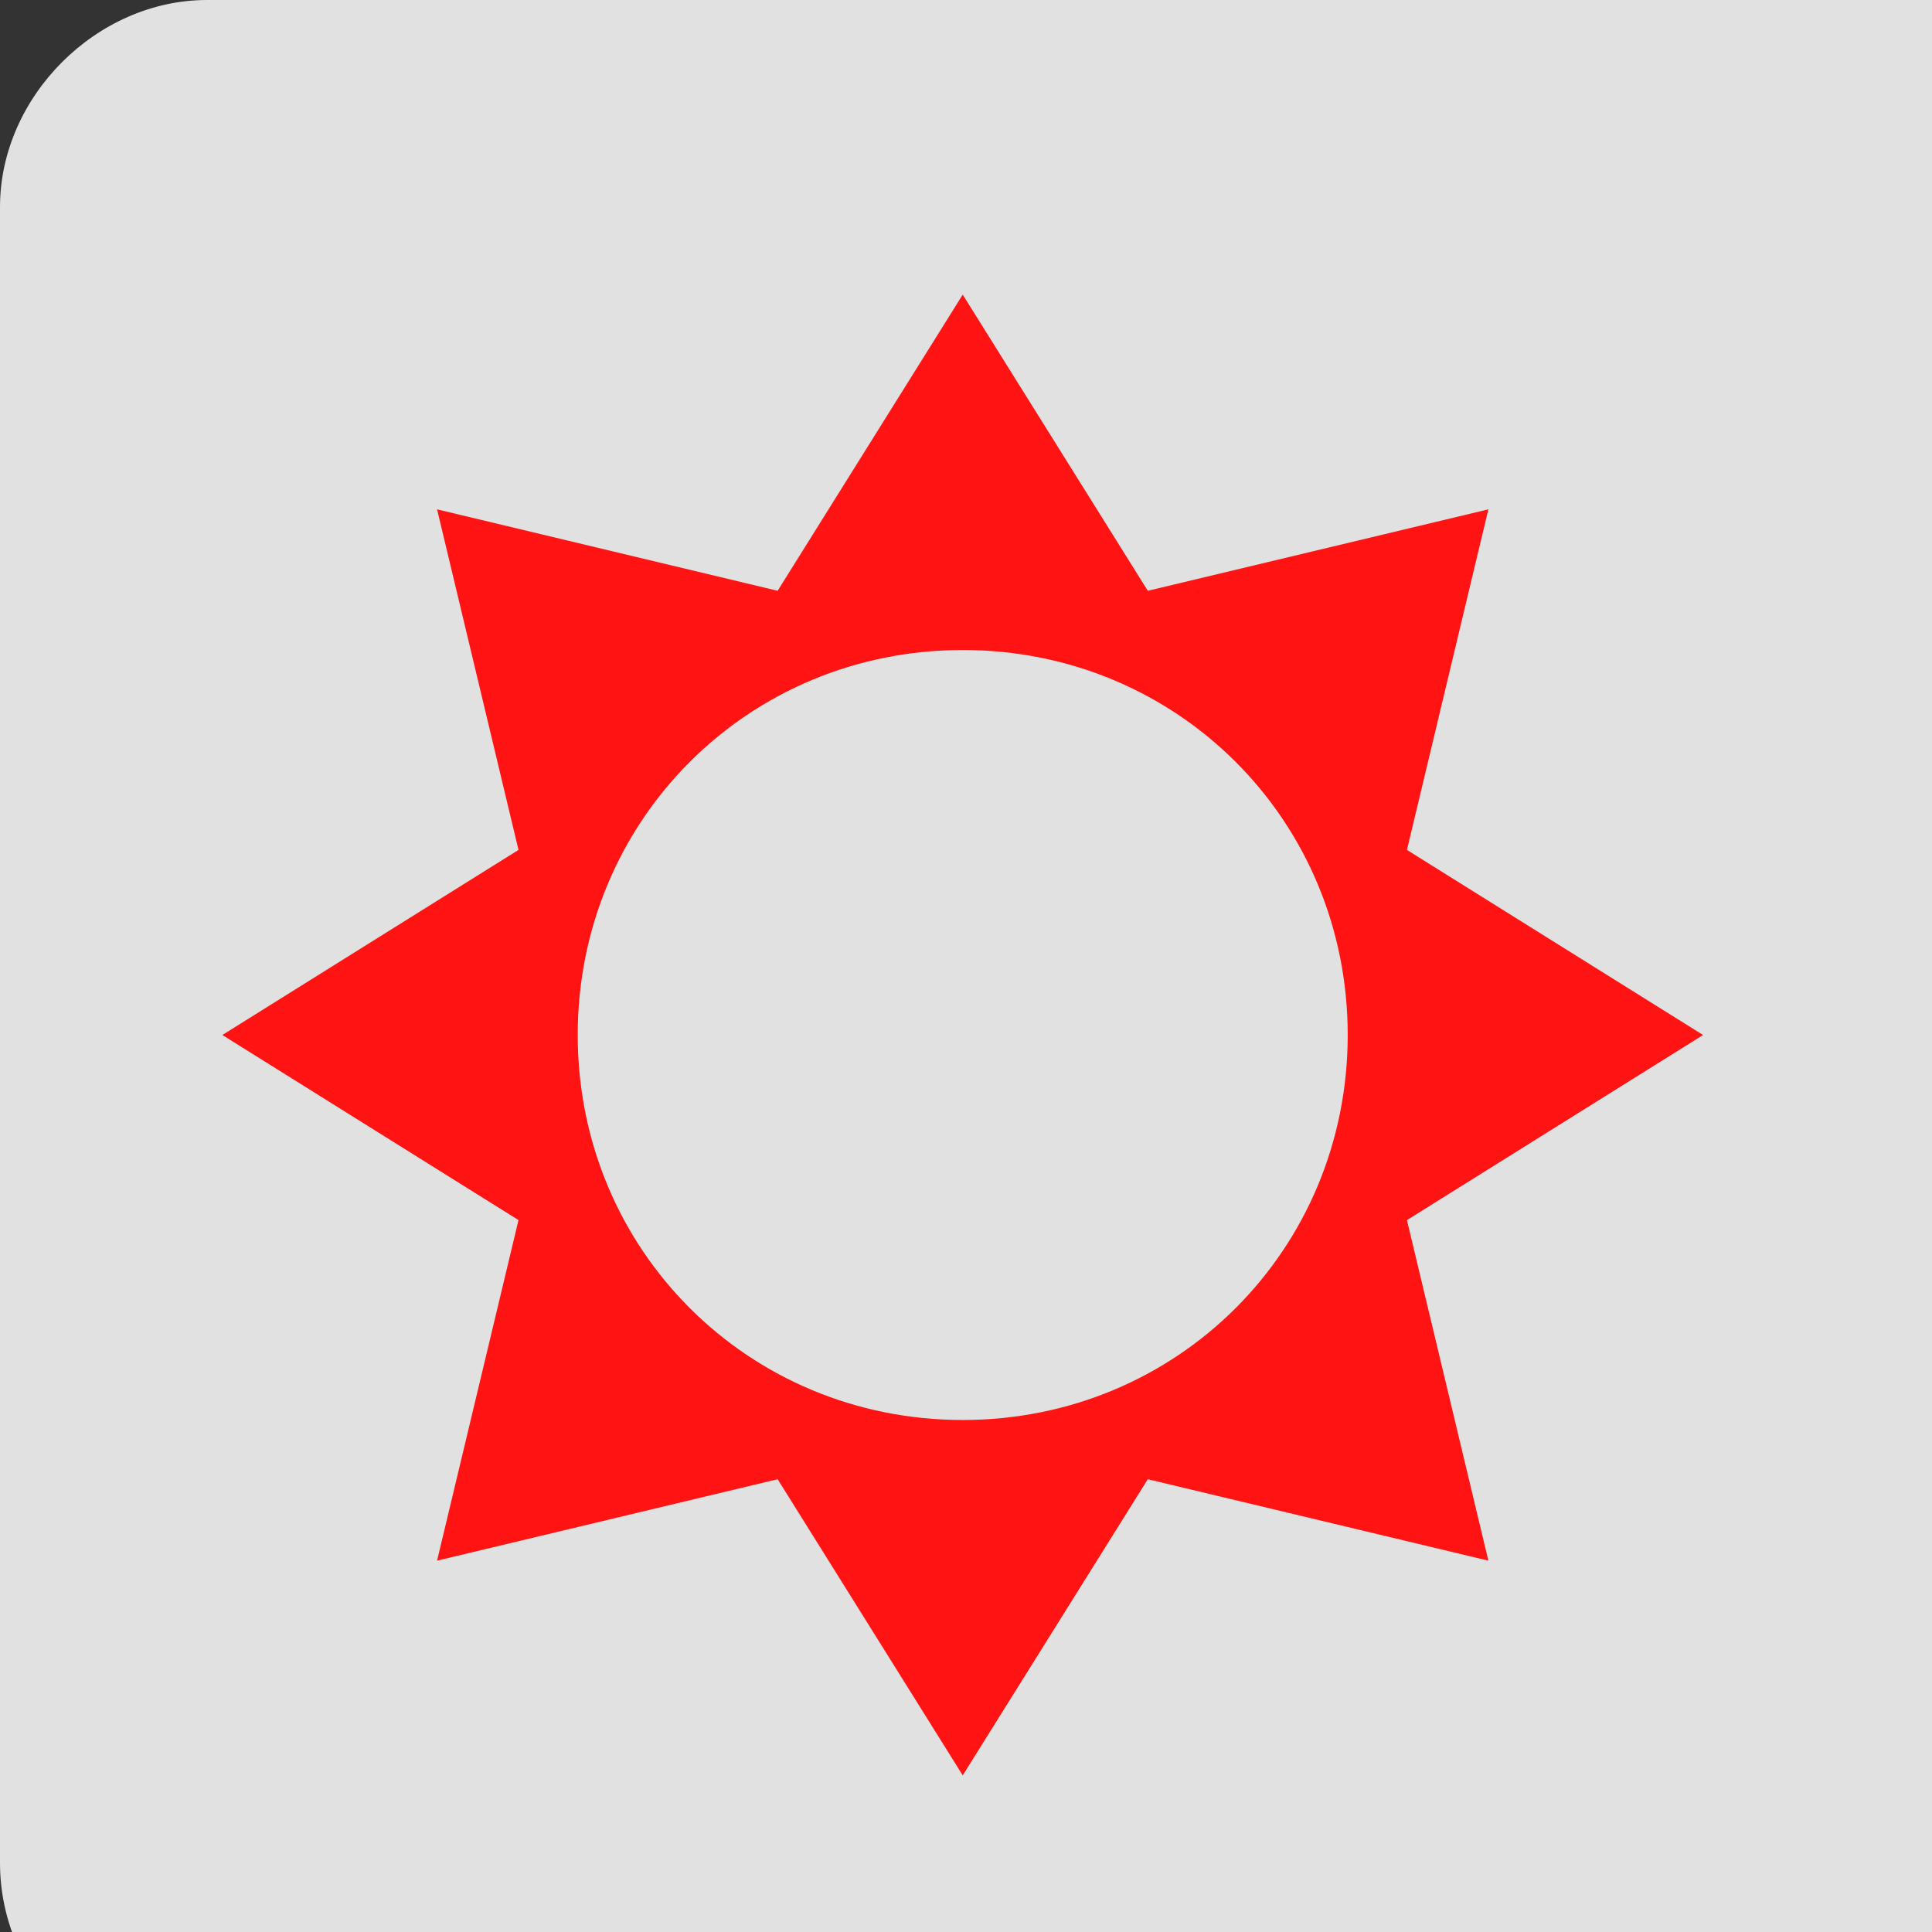 <svg version="1.1" xmlns="http://www.w3.org/2000/svg" xmlns:xlink="http://www.w3.org/1999/xlink" x="0px" y="0px" viewBox="0 0 28 28" enable-background="new 0 0 28 28" xml:space="preserve">
<rect x="0" y="0" width="28" height="28" fill="#333333" stroke="none"/>
<symbol id="sunny" viewBox="-10 -10 20 20">
<g>
  <g>
    <path fill="#FF1313" d="M10,0L6,2.5l1.1,4.6L2.5,6L0,10l-2.5-4l-4.6,1.1L-6,2.5L-10,0l4-2.5l-1.1-4.6L-2.5-6L0-10l2.5,4l4.6-1.1 L6-2.5L10,0z M0-5.2c-2.9,0-5.2,2.3-5.2,5.2c0,2.9,2.3,5.2,5.2,5.2S5.2,2.9,5.2,0C5.2-2.9,2.9-5.2,0-5.2z"/>
  </g>
</g>
</symbol>
<g id="レイヤー_2">
  <g opacity="0.85">
    <path fill="#FFFFFF" d="M44,27c0,1.6-1.3,3-3,3H3c-1.7,0-3-1.4-3-3V3c0-1.6,1.4-3,3-3h38c1.7,0,3,1.4,3,3V27z"/>
  </g>
</g>
<g id="レイヤー_1">
  <use xlink:href="#sunny"  width="20" height="20" x="-17.5" y="-10" transform="matrix(1.073 0 0 -1.073 22 15)" overflow="visible"/>
</g>
</svg>
